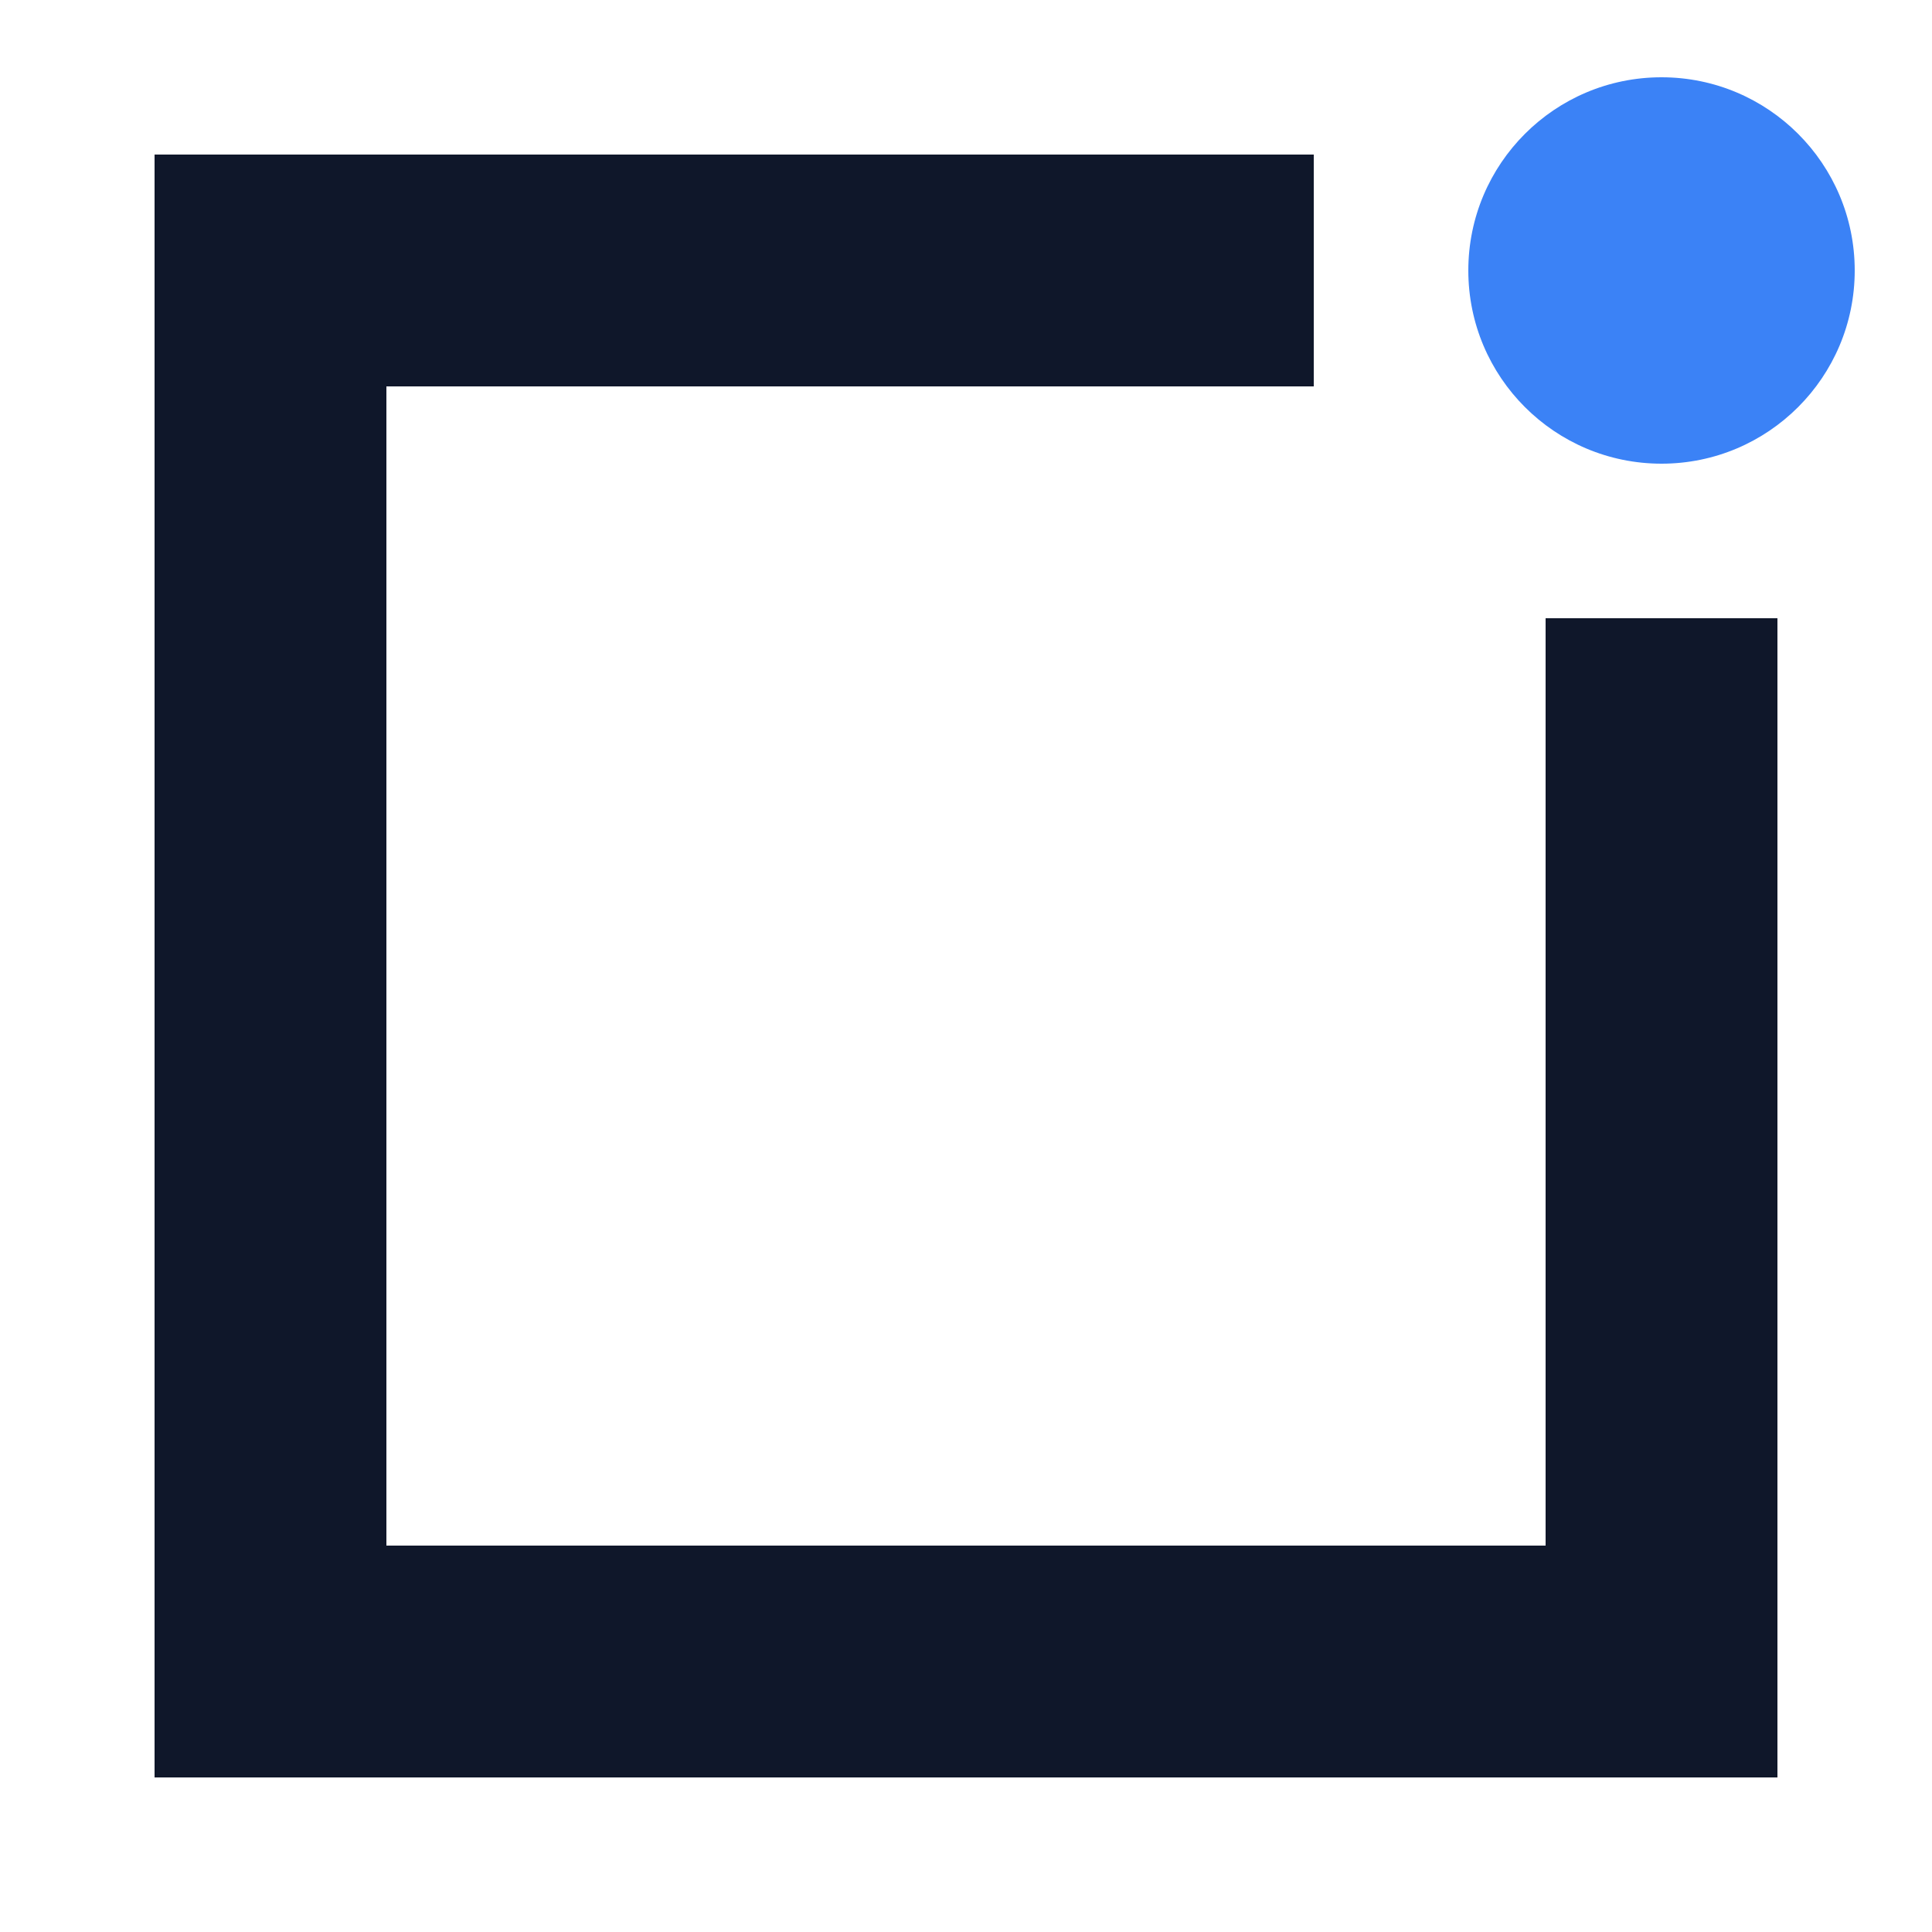 <svg width="100" height="100" viewBox="0 0 100 100" fill="none" xmlns="http://www.w3.org/2000/svg">
  <rect width="100" height="100" fill="white"/>
  <path d="M68 14H14V86H86V32" stroke="#0f172a" stroke-width="12" stroke-linejoin="miter"/>
  <circle cx="86" cy="14" r="10" fill="#3b82f6"/>
</svg>
